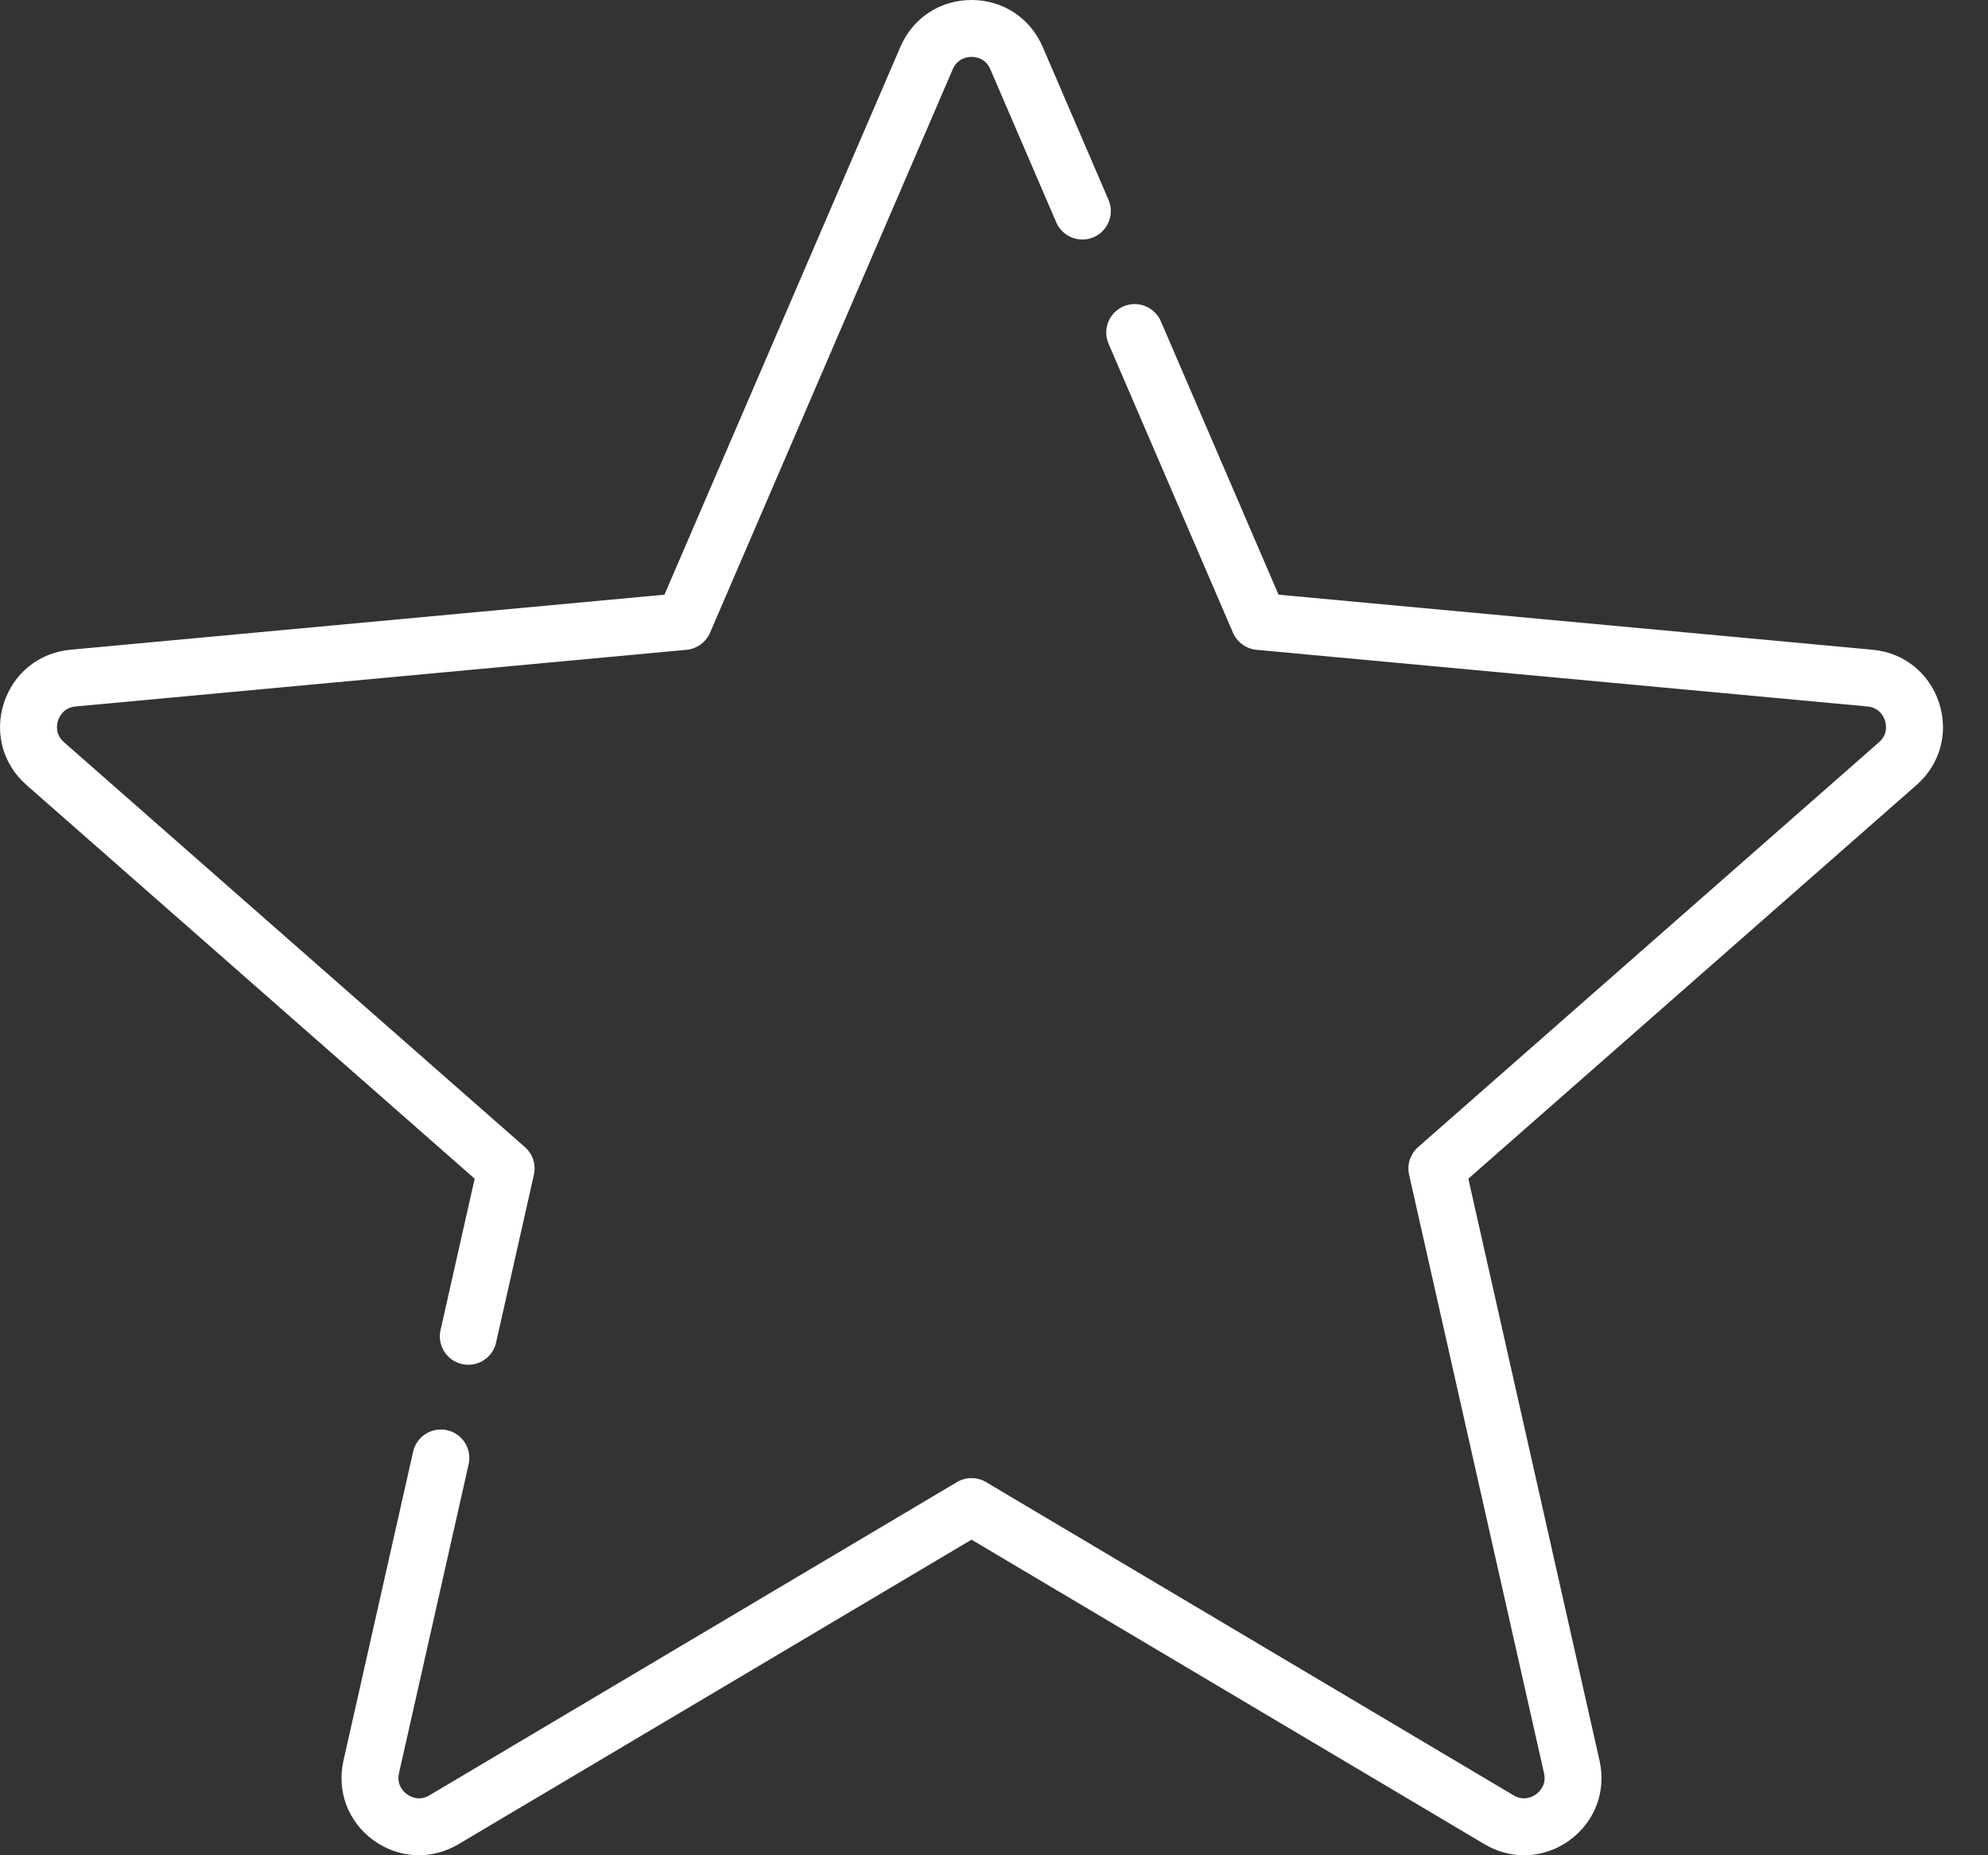 <?xml version="1.0" encoding="UTF-8"?>
<svg width="30px" height="28px" viewBox="0 0 30 28" version="1.1" xmlns="http://www.w3.org/2000/svg" xmlns:xlink="http://www.w3.org/1999/xlink">
    <rect x="0" y="0" width="30" height="28" fill="#333333" stroke="none"/>
    <title>star-38</title>
    <g id="Návrh" stroke="none" stroke-width="1" fill="none" fill-rule="evenodd">
        <g id="mijeurope_whosale" transform="translate(-1441, -2128)" fill="#FFFFFF" fill-rule="nonzero">
            <g id="Group-5" transform="translate(1300, 2118)">
                <g id="Group-4" transform="translate(131, 0)">
                    <g id="star-38" transform="translate(10, 10)">
                        <path d="M29.262,10.609 C29.116,10.158 28.731,9.85 28.259,9.806 L19.294,8.975 L17.518,4.849 C17.424,4.631 17.171,4.53 16.953,4.624 C16.735,4.718 16.635,4.97 16.729,5.188 L18.606,9.549 C18.669,9.693 18.805,9.792 18.961,9.807 L28.18,10.662 C28.363,10.679 28.426,10.816 28.445,10.874 C28.464,10.932 28.493,11.081 28.355,11.202 L21.4,17.312 C21.282,17.416 21.23,17.576 21.264,17.729 L23.3,26.761 C23.34,26.94 23.23,27.043 23.18,27.079 C23.131,27.115 22.998,27.189 22.84,27.095 L14.88,22.368 C14.745,22.288 14.576,22.288 14.441,22.368 L6.481,27.095 C6.323,27.189 6.191,27.115 6.141,27.079 C6.092,27.043 5.981,26.94 6.021,26.761 L7.072,22.099 C7.124,21.867 6.979,21.637 6.748,21.585 C6.516,21.533 6.286,21.678 6.234,21.91 L5.183,26.572 C5.079,27.034 5.253,27.495 5.636,27.774 C6.02,28.052 6.512,28.075 6.919,27.833 L14.661,23.237 L22.402,27.833 C22.59,27.945 22.795,28 23,28 C23.239,28 23.478,27.924 23.685,27.774 C24.068,27.495 24.242,27.035 24.138,26.572 L22.158,17.789 L28.922,11.847 C29.278,11.534 29.409,11.06 29.262,10.609 Z" id="Path"></path>
                        <path d="M16.728,3.016 L15.734,0.706 C15.546,0.271 15.135,1.62766193e-15 14.661,1.62766193e-15 C14.186,1.62766193e-15 13.775,0.271 13.588,0.706 L10.027,8.975 L1.062,9.806 C0.59,9.85 0.206,10.158 0.059,10.609 C-0.087,11.06 0.043,11.534 0.399,11.847 L7.163,17.789 L6.648,20.074 C6.596,20.305 6.741,20.535 6.973,20.587 C7.004,20.594 7.036,20.598 7.067,20.598 C7.264,20.598 7.441,20.462 7.486,20.263 L8.057,17.729 C8.092,17.576 8.04,17.416 7.921,17.312 L0.966,11.202 C0.828,11.081 0.857,10.932 0.876,10.874 C0.895,10.816 0.959,10.679 1.142,10.662 L10.36,9.807 C10.517,9.792 10.653,9.693 10.715,9.549 L14.377,1.046 C14.449,0.877 14.599,0.859 14.661,0.859 C14.722,0.859 14.872,0.877 14.945,1.046 L15.939,3.355 C16.033,3.573 16.286,3.674 16.504,3.58 C16.721,3.486 16.822,3.233 16.728,3.016 Z" id="Path"></path>
                    </g>
                </g>
            </g>
        </g>
    </g>
</svg>